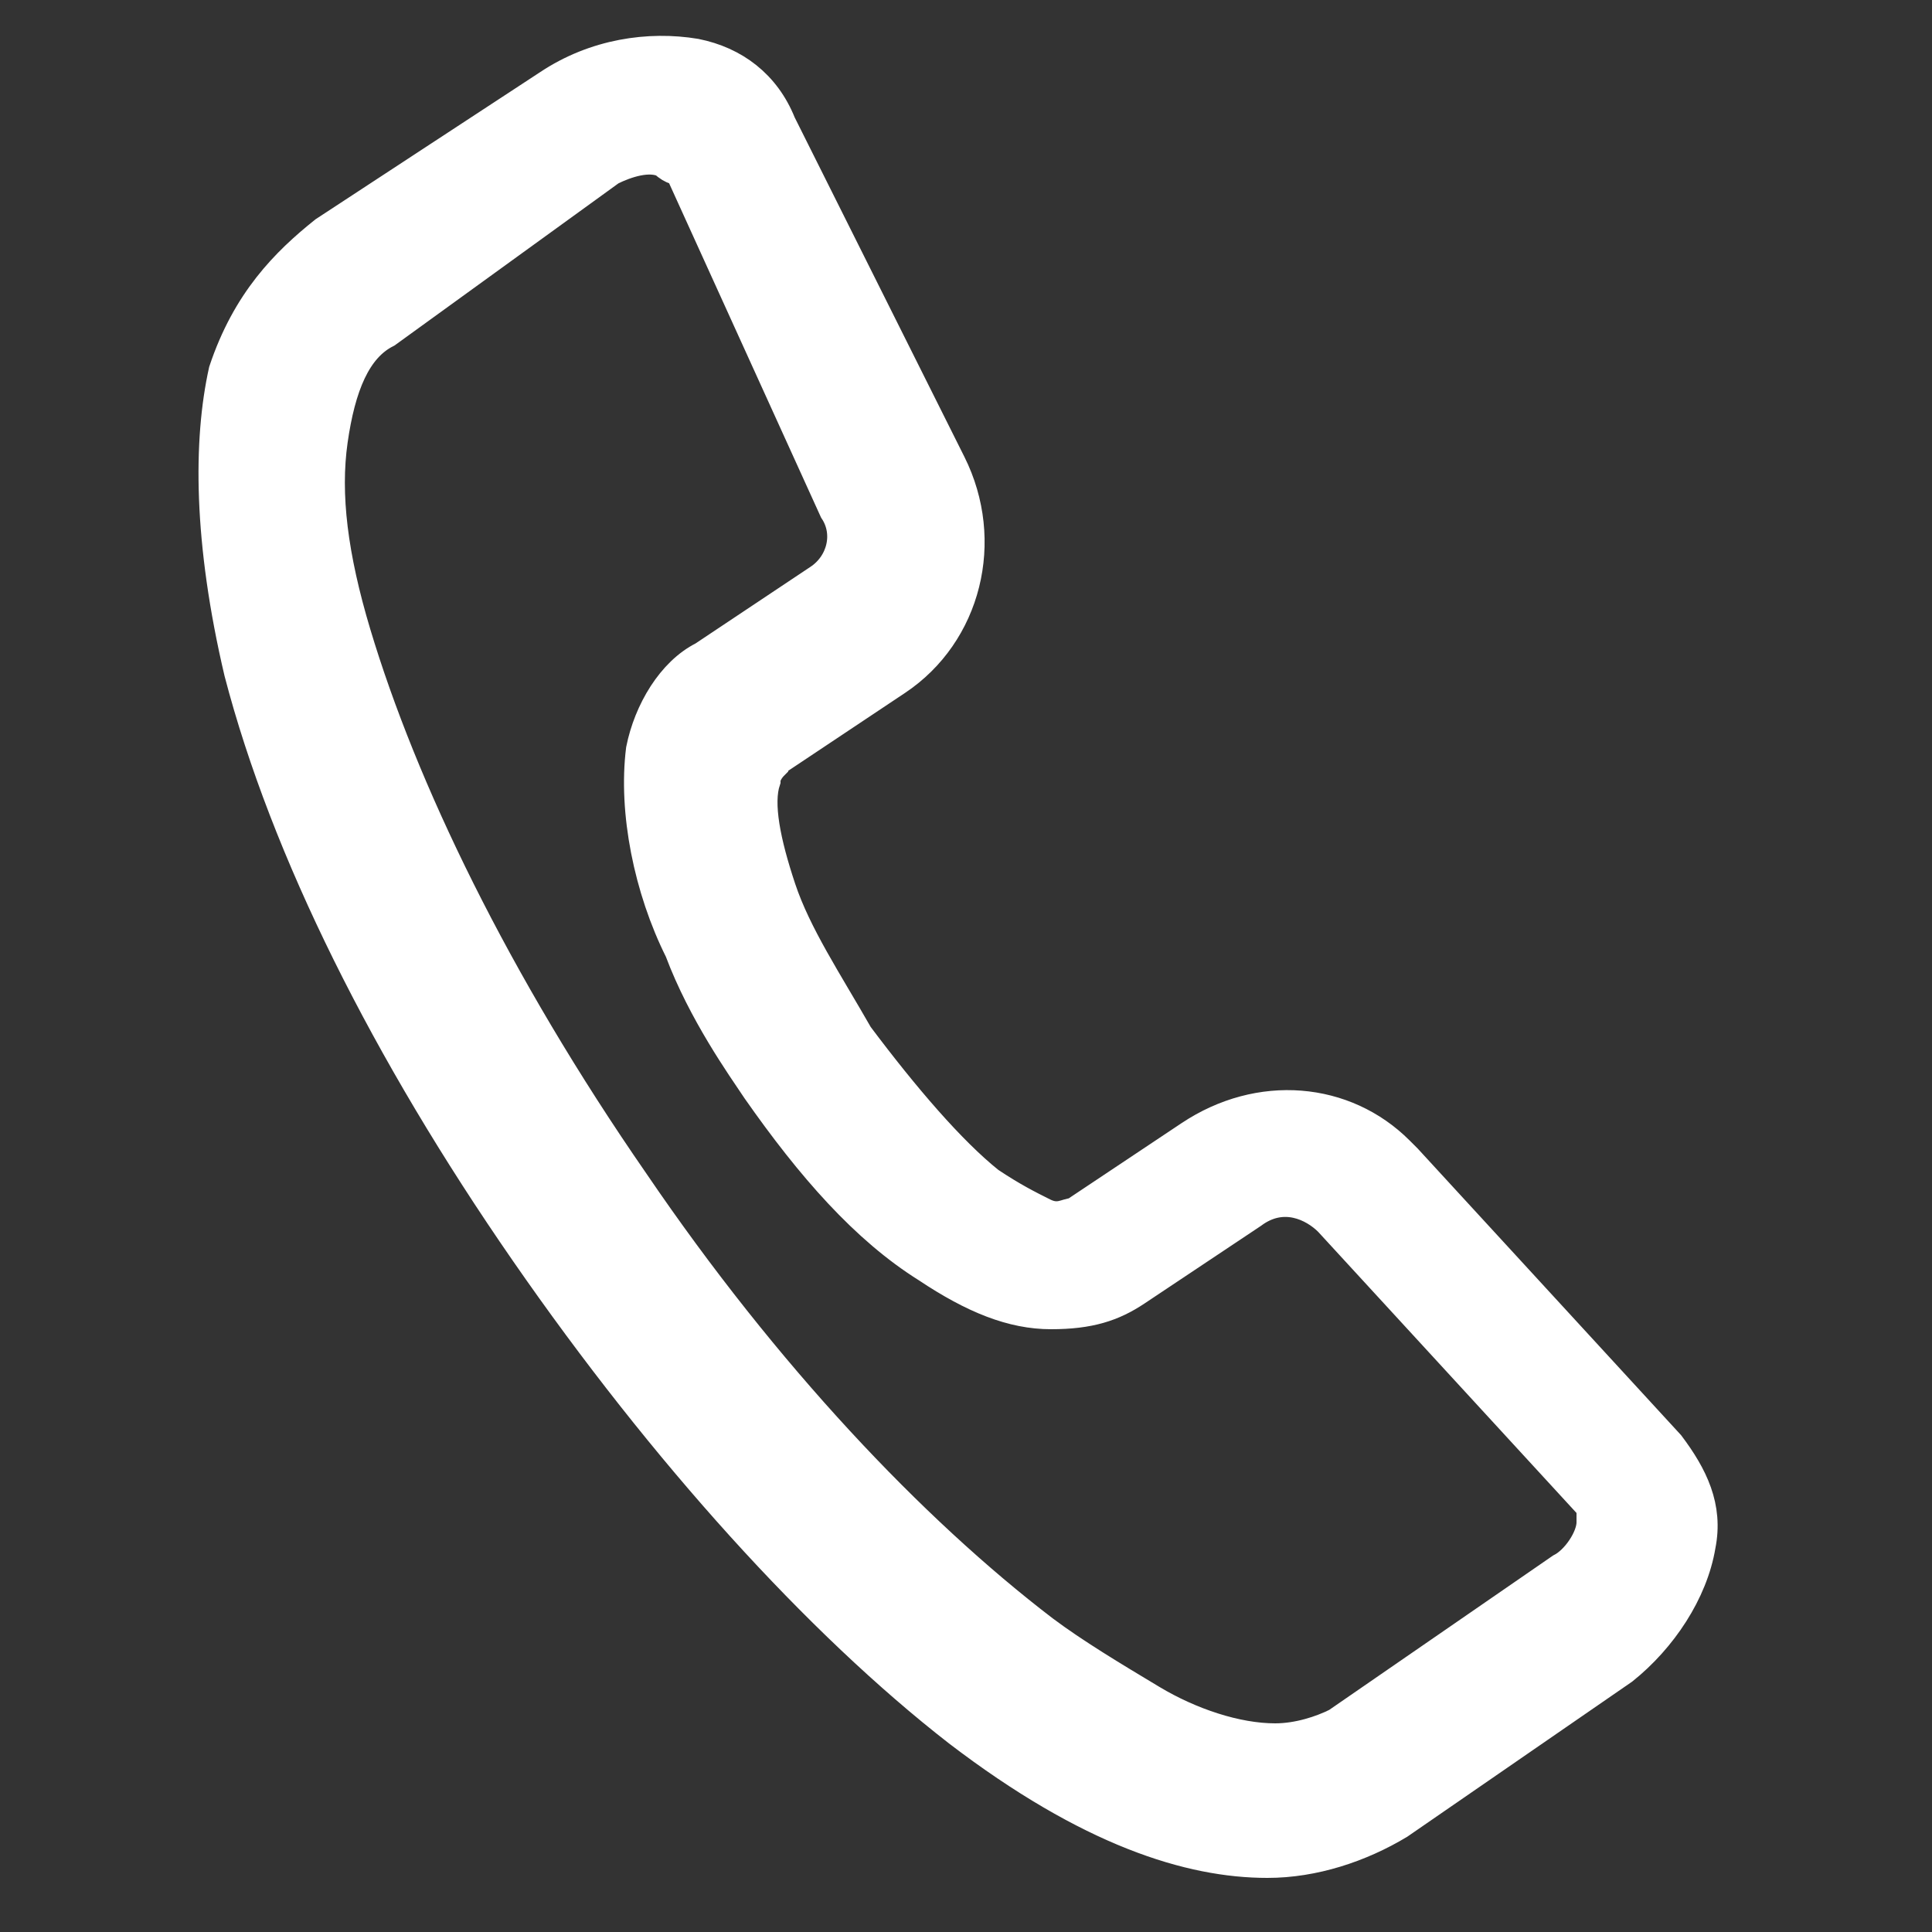 <?xml version="1.0" encoding="UTF-8"?> <svg xmlns="http://www.w3.org/2000/svg" xmlns:xlink="http://www.w3.org/1999/xlink" version="1.1" id="Capa_1" x="0px" y="0px" viewBox="0 0 25 25" style="enable-background:new 0 0 25 25;" xml:space="preserve"><rect x="0" y="0" width="25" height="25" fill="#333333" stroke="none"/> <style type="text/css"> .st0{clip-path:url(#SVGID_2_);} .st1{fill:#FFFFFF;stroke:#FFFFFF;stroke-width:0.4;} </style> <g> <defs> <rect id="SVGID_1_" y="-0.2" width="25" height="25"></rect> </defs> <clipPath id="SVGID_2_"> <use xlink:href="#SVGID_1_" style="overflow:visible;"></use> </clipPath> <g class="st0"> <path class="st1" d="M7.1,1.1C7.7,0.7,8.4,0.6,9,0.7c0.5,0.1,0.9,0.4,1.1,0.9L12.3,6c0.5,1,0.2,2.2-0.7,2.8l-1.5,1 c0,0-0.1,0-0.1,0.1c0,0-0.1,0.1-0.1,0.2c-0.1,0.3,0,0.8,0.2,1.4c0.2,0.6,0.6,1.2,1,1.9c0.6,0.8,1.2,1.5,1.7,1.9 c0.3,0.2,0.5,0.3,0.7,0.4c0.2,0.1,0.3,0,0.4,0l1.5-1c0.9-0.6,2-0.5,2.7,0.2l0.1,0.1l3.4,3.7c0.3,0.4,0.5,0.8,0.4,1.3 c-0.1,0.6-0.5,1.2-1,1.6l-2.9,2c-0.5,0.3-1.1,0.5-1.7,0.5v0l0,0l0,0v0c-1,0-2.3-0.4-4-1.7c-1.8-1.4-3.8-3.6-5.6-6.2 c-1.8-2.6-3.1-5.2-3.7-7.5C2.7,7,2.7,5.7,2.9,4.8C3.2,3.9,3.7,3.4,4.2,3L7.1,1.1z M8.6,2.1c-0.2-0.1-0.5,0-0.7,0.1l0,0L5,4.3 C4.6,4.5,4.4,5,4.3,5.7c-0.1,0.7,0,1.5,0.3,2.5c0.6,2,1.8,4.5,3.6,7.1c1.7,2.5,3.6,4.5,5.3,5.8c0.4,0.3,0.9,0.6,1.4,0.9 c0.5,0.3,1.1,0.5,1.6,0.5h0c0.3,0,0.6-0.1,0.8-0.2l2.9-2c0.2-0.1,0.4-0.4,0.4-0.6c0-0.1,0-0.1,0-0.2h0l-3.4-3.7 c-0.2-0.2-0.6-0.4-1-0.1l-1.5,1c-0.3,0.2-0.6,0.3-1.1,0.3c-0.5,0-1-0.2-1.6-0.6c-0.8-0.5-1.5-1.3-2.2-2.3c-0.2-0.3-0.7-1-1-1.8 c-0.4-0.8-0.6-1.8-0.5-2.6c0.1-0.5,0.4-1,0.8-1.2l1.5-1c0.3-0.2,0.4-0.6,0.2-0.9L8.8,2.2C8.8,2.2,8.7,2.2,8.6,2.1z"></path> </g> </g> </svg> 